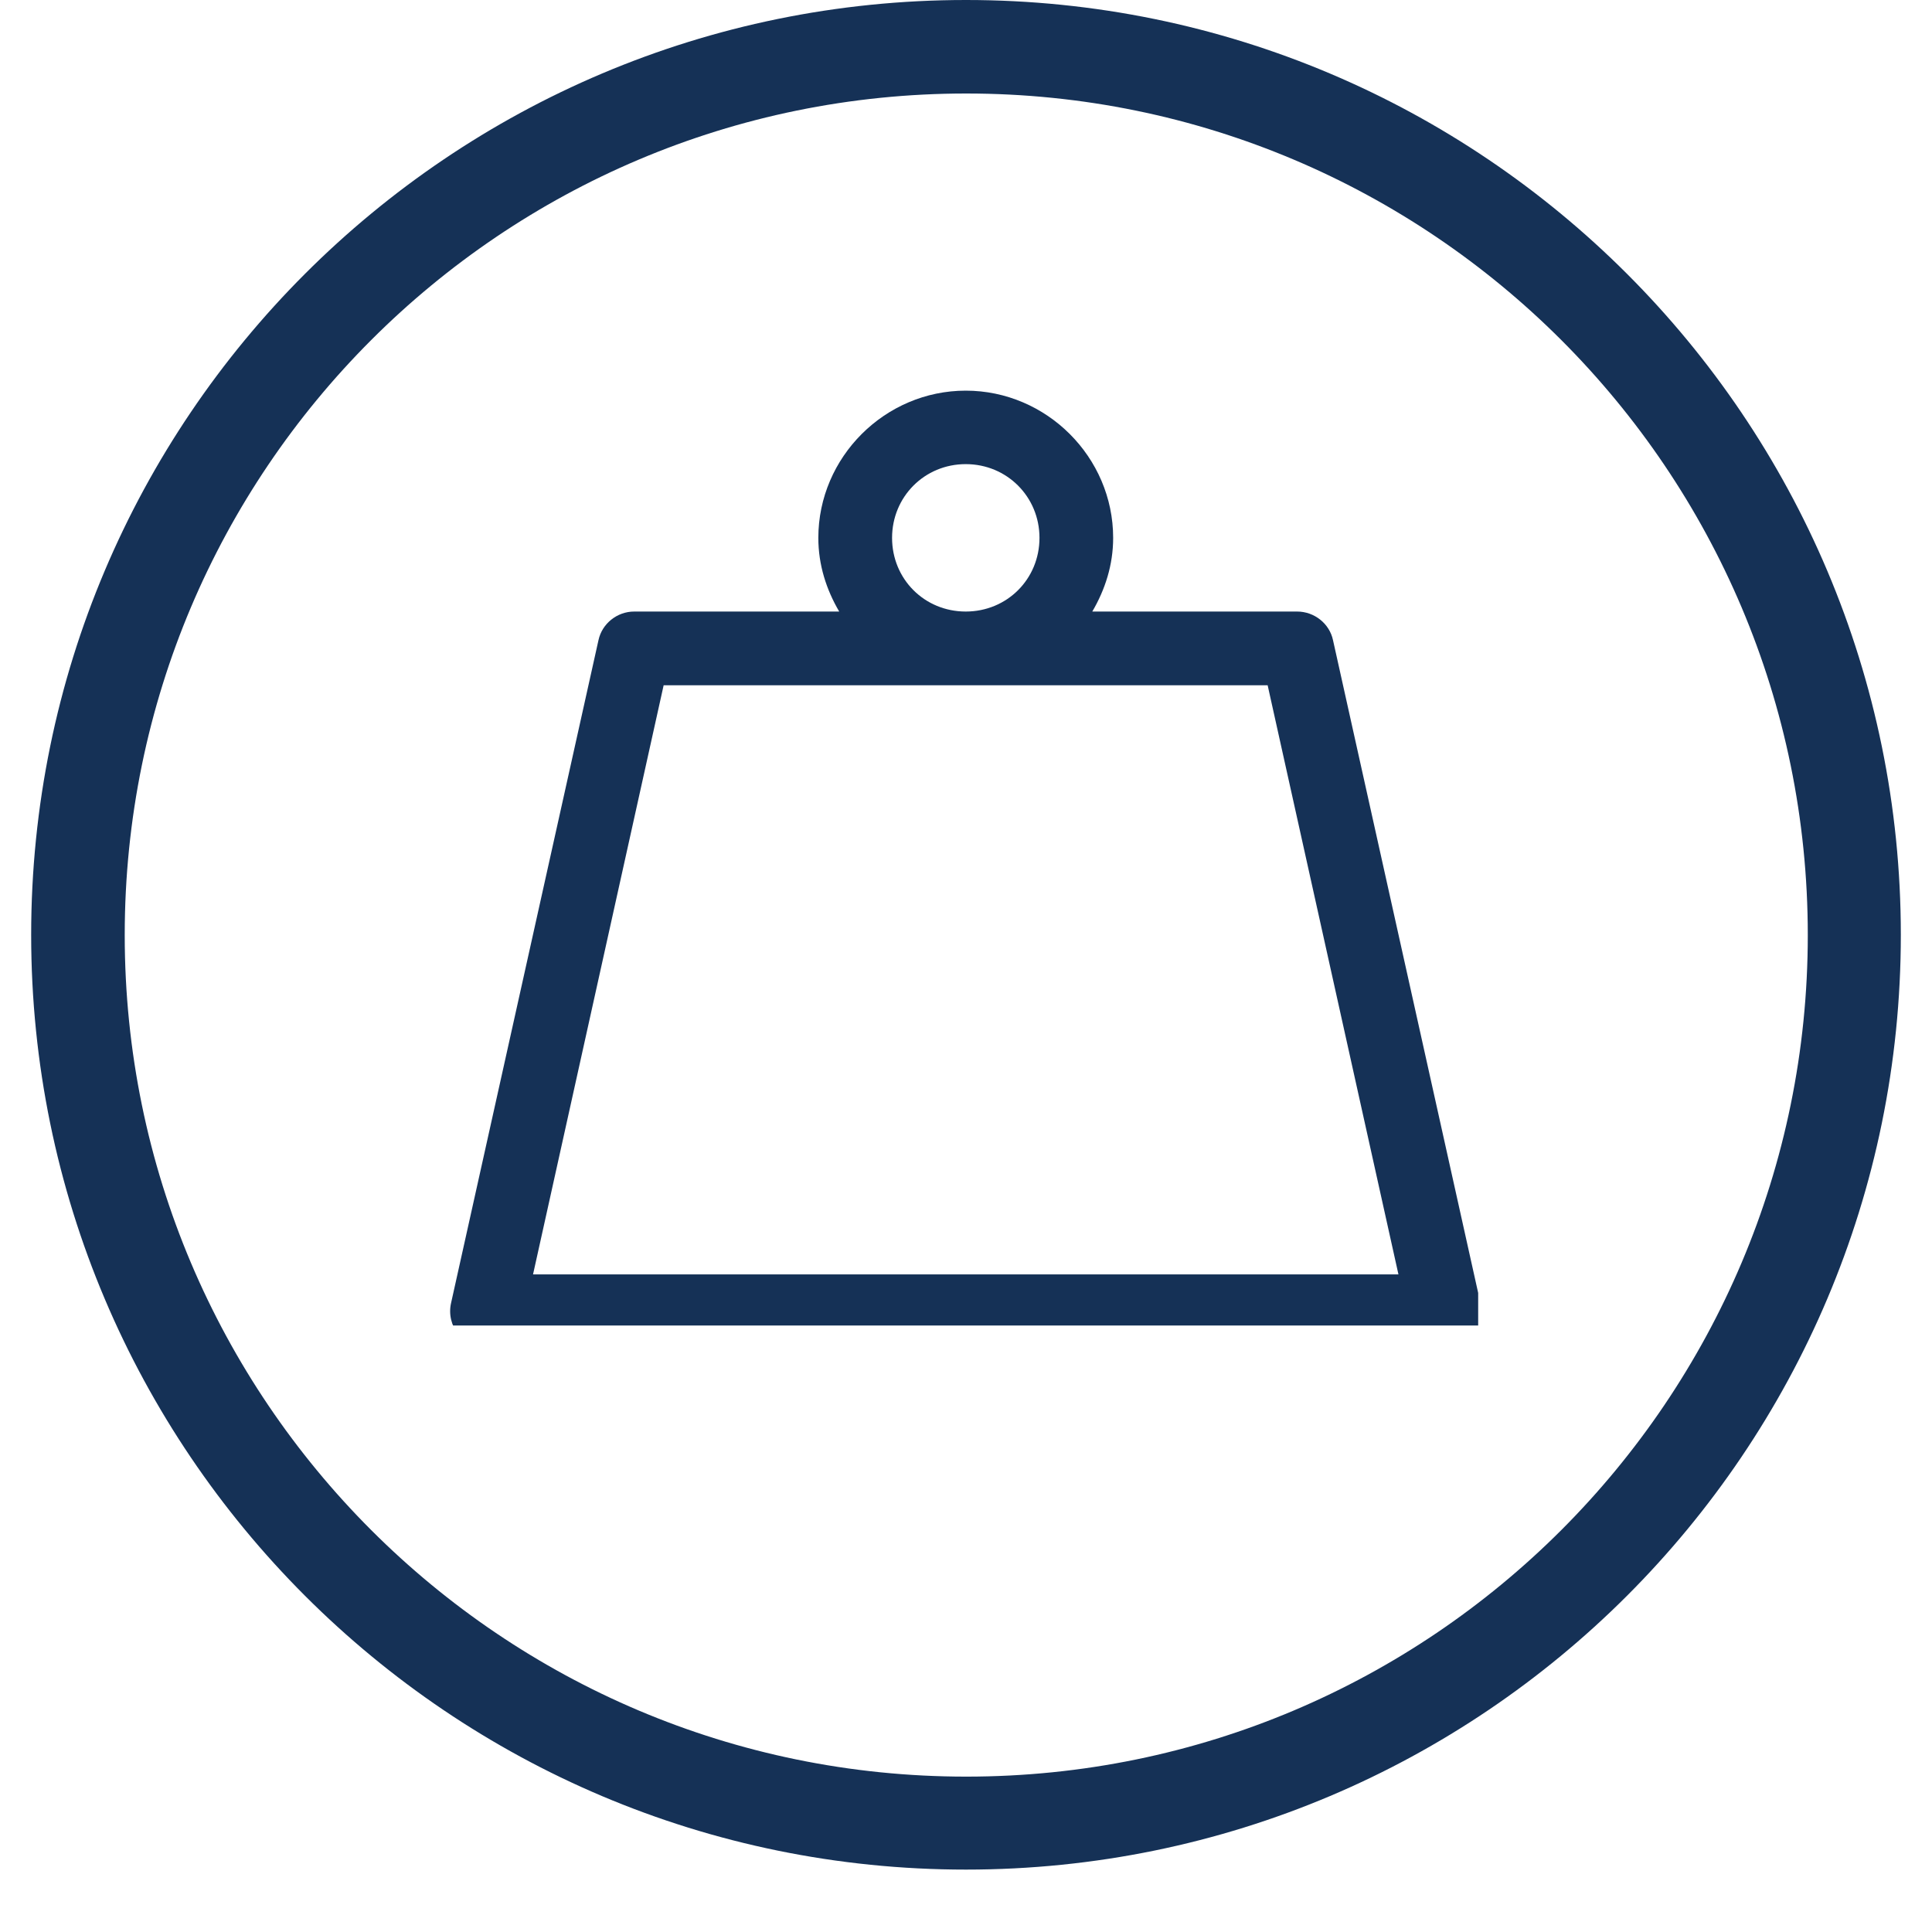 <svg version="1.0" preserveAspectRatio="xMidYMid meet" height="40" viewBox="0 0 30 30" zoomAndPan="magnify" width="40" xmlns:xlink="http://www.w3.org/1999/xlink" xmlns="http://www.w3.org/2000/svg"><defs><clipPath id="04f005ddba"><path clip-rule="nonzero" d="M 0.484 0 L 29.516 0 L 29.516 29.031 L 0.484 29.031 Z M 0.484 0"></path></clipPath><clipPath id="ea3397545b"><path clip-rule="nonzero" d="M 15 0 C 6.984 0 0.484 6.5 0.484 14.516 C 0.484 22.531 6.984 29.031 15 29.031 C 23.016 29.031 29.516 22.531 29.516 14.516 C 29.516 6.5 23.016 0 15 0 Z M 15 0"></path></clipPath><clipPath id="be93ce2a56"><path clip-rule="nonzero" d="M 6.984 6.066 L 22.953 6.066 L 22.953 20.582 L 6.984 20.582 Z M 6.984 6.066"></path></clipPath></defs><g clip-path="url(#04f005ddba)"><g clip-path="url(#ea3397545b)"><path stroke-miterlimit="4" stroke-opacity="1" stroke-width="4" stroke="#153156" d="M 20 -0 C 8.956 -0 0.001 8.956 0.001 19.999 C 0.001 31.043 8.956 39.999 20 39.999 C 31.044 39.999 39.999 31.043 39.999 19.999 C 39.999 8.956 31.044 -0 20 -0 Z M 20 -0" stroke-linejoin="miter" fill="none" transform="matrix(0.726, 0, 0, 0.726, 0.484, 0)" stroke-linecap="butt"></path></g></g><g clip-path="url(#be93ce2a56)"><path fill-rule="nonzero" fill-opacity="1" d="M 14.996 6.066 C 13.742 6.066 12.707 7.098 12.707 8.352 C 12.707 8.773 12.832 9.156 13.031 9.496 L 9.848 9.496 C 9.582 9.496 9.348 9.684 9.293 9.941 L 7.004 20.234 C 6.965 20.406 7.008 20.586 7.117 20.719 C 7.223 20.852 7.387 20.934 7.562 20.934 L 22.43 20.934 C 22.605 20.934 22.77 20.852 22.875 20.719 C 22.984 20.586 23.027 20.406 22.988 20.234 L 20.699 9.941 C 20.645 9.684 20.41 9.496 20.141 9.496 L 16.961 9.496 C 17.16 9.156 17.285 8.773 17.285 8.352 C 17.285 7.098 16.25 6.066 14.996 6.066 Z M 14.996 7.207 C 15.637 7.207 16.141 7.715 16.141 8.352 C 16.141 8.992 15.637 9.496 14.996 9.496 C 14.355 9.496 13.852 8.992 13.852 8.352 C 13.852 7.715 14.355 7.207 14.996 7.207 Z M 10.305 10.641 L 19.684 10.641 L 21.715 19.789 L 8.277 19.789 Z M 10.305 10.641" fill="#153156"></path></g></svg>